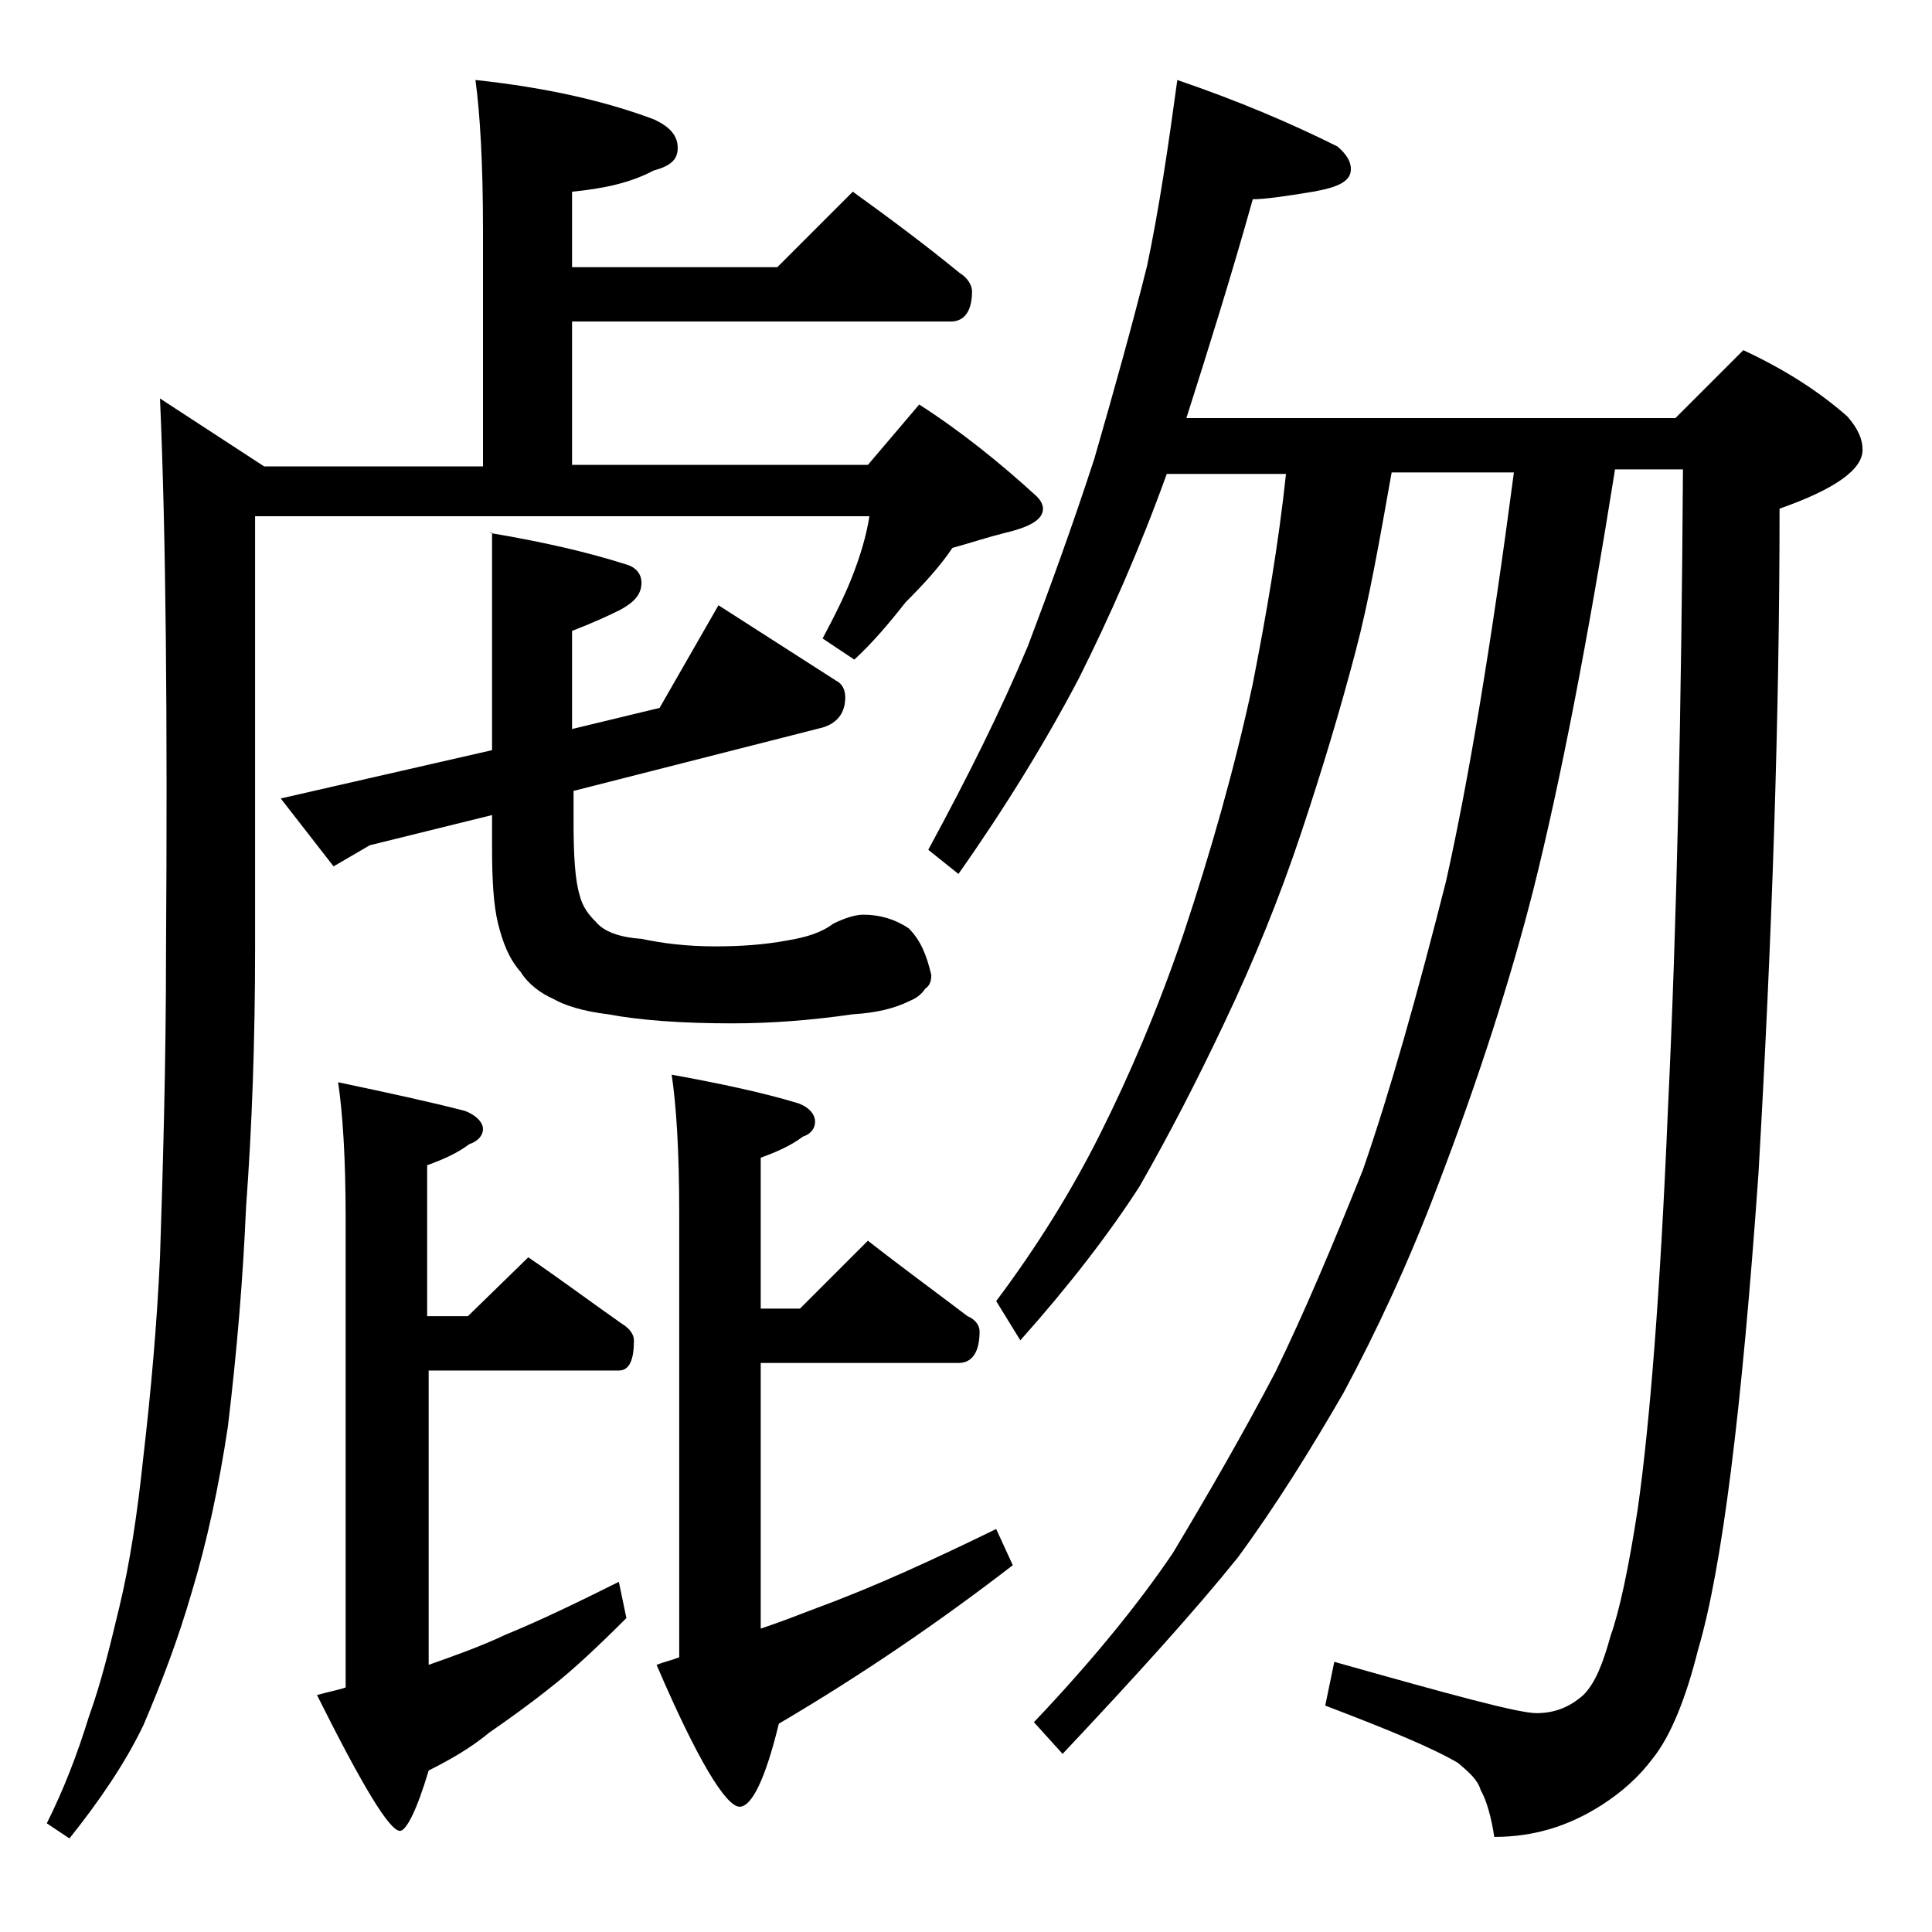 <?xml version="1.0" encoding="utf-8"?>
<!-- Generator: Adobe Illustrator 18.0.0, SVG Export Plug-In . SVG Version: 6.00 Build 0)  -->
<!DOCTYPE svg PUBLIC "-//W3C//DTD SVG 1.1//EN" "http://www.w3.org/Graphics/SVG/1.1/DTD/svg11.dtd">
<svg version="1.1" id="Layer_1" xmlns="http://www.w3.org/2000/svg" xmlns:xlink="http://www.w3.org/1999/xlink" x="0px" y="0px"
	 viewBox="0 0 128 128" enable-background="new 0 0 128 128" xml:space="preserve">
<path d="M31.5,5.3c4.7,0.5,8.6,1.4,11.8,2.6c1.1,0.5,1.6,1.1,1.6,1.9s-0.5,1.2-1.6,1.5c-1.5,0.8-3.3,1.2-5.4,1.4v5h13.6l5-5
	c2.5,1.8,4.9,3.6,7.1,5.4c0.5,0.3,0.8,0.8,0.8,1.2c0,1.3-0.5,2-1.4,2H37.9v9.5h19.6l3.4-4c2.8,1.8,5.4,3.9,7.8,6.1
	c0.2,0.2,0.4,0.5,0.4,0.8c0,0.7-0.8,1.2-2.5,1.6c-1.2,0.3-2.4,0.7-3.5,1c-0.8,1.2-1.9,2.4-3.1,3.6c-1.1,1.4-2.2,2.7-3.4,3.8
	l-2.1-1.4c0.8-1.5,1.5-2.9,2-4.2c0.5-1.3,0.9-2.6,1.1-3.9H16.9v28.6c0,6.1-0.2,11.8-0.6,17.2c-0.2,4.7-0.6,9.5-1.2,14.5
	c-0.6,4-1.4,7.7-2.4,11c-0.9,3.1-2,6-3.2,8.8c-1.2,2.5-2.9,5-4.9,7.5l-1.5-1c1.1-2.2,2-4.5,2.8-7.1c0.8-2.2,1.4-4.7,2-7.2
	c0.7-2.9,1.2-6.2,1.6-10c0.5-4.3,0.9-8.8,1.1-13.2c0.2-6.1,0.4-12.9,0.4-20.4c0.1-15.2,0-27.4-0.4-36.5l6.9,4.5H32V15.3
	C32,10.8,31.8,7.5,31.5,5.3z M32.4,35.3c3.6,0.6,6.6,1.3,9.1,2.1c0.7,0.2,1,0.7,1,1.2c0,0.8-0.5,1.3-1.4,1.8
	c-0.8,0.4-1.9,0.9-3.2,1.4v6.5l5.8-1.4l3.9-6.8l7.8,5c0.4,0.2,0.6,0.6,0.6,1.1c0,1-0.5,1.7-1.5,2l-16.5,4.2v2.1
	c0,2.2,0.1,3.8,0.4,4.8c0.2,0.8,0.6,1.3,1.1,1.8c0.5,0.6,1.5,1,3,1.1c1.4,0.3,3,0.5,4.9,0.5c1.6,0,3.2-0.1,4.8-0.4
	c1.2-0.2,2.2-0.5,3-1.1c0.8-0.4,1.5-0.6,2-0.6c1.1,0,2.1,0.3,3,0.9c0.8,0.8,1.2,1.8,1.5,3.1c0,0.4-0.1,0.7-0.4,0.9
	c-0.2,0.3-0.5,0.6-1,0.8c-1,0.5-2.2,0.8-3.8,0.9c-2.8,0.4-5.4,0.6-8,0.6c-3.3,0-6.1-0.2-8.2-0.6c-1.7-0.2-2.9-0.6-3.6-1
	c-0.9-0.4-1.7-1-2.2-1.8c-0.8-0.9-1.2-2-1.5-3.2s-0.4-2.9-0.4-5v-2.2l-8.1,2l-2.4,1.4l-3.5-4.5l14-3.2V35.3z M22.4,71.7
	c3.3,0.7,6.1,1.3,8.4,1.9c0.8,0.3,1.2,0.8,1.2,1.2c0,0.4-0.3,0.8-0.9,1c-0.8,0.6-1.7,1-2.8,1.4v10H31l4-3.9c2.2,1.5,4.2,3,6.2,4.4
	c0.5,0.3,0.8,0.7,0.8,1.1c0,1.3-0.3,2-1,2H28.4v19.5c1.7-0.6,3.4-1.2,5.1-2c2.2-0.9,4.7-2.1,7.5-3.5l0.5,2.4
	c-1.9,1.9-3.5,3.4-4.9,4.5c-1.5,1.2-2.9,2.2-4.2,3.1c-1.2,1-2.6,1.8-4,2.5c-0.8,2.7-1.5,4-1.9,4c-0.7,0-2.5-3-5.5-9
	c0.7-0.2,1.3-0.3,1.9-0.5V80.7C22.9,76.7,22.7,73.7,22.4,71.7z M57.5,82.2c2.3,1.8,4.5,3.4,6.6,5c0.5,0.2,0.8,0.6,0.8,1
	c0,1.4-0.5,2.1-1.4,2.1H50.4v17.6c1.2-0.4,2.5-0.9,3.8-1.4c3.8-1.4,7.7-3.2,11.8-5.2l1.1,2.4c-4.8,3.7-9.9,7.2-15.5,10.5
	c-0.9,3.7-1.8,5.5-2.6,5.5c-0.9,0-2.8-3.1-5.5-9.4c0.5-0.2,1-0.3,1.5-0.5V80.3c0-4.1-0.2-7.1-0.5-9.1c3.3,0.6,6.1,1.2,8.4,1.9
	c0.8,0.3,1.1,0.8,1.1,1.2c0,0.4-0.2,0.8-0.8,1c-0.8,0.6-1.7,1-2.8,1.4v10H53L57.5,82.2z M78,5.3c4.1,1.4,7.6,2.9,10.6,4.4
	c0.6,0.5,0.9,1,0.9,1.5c0,0.8-0.8,1.2-2.5,1.5c-1.8,0.3-3.2,0.5-4,0.5c-1.4,5-2.9,9.8-4.4,14.5H111l4.5-4.5c2.8,1.3,5.1,2.8,6.9,4.4
	c0.7,0.8,1,1.5,1,2.2c0,1.3-1.8,2.6-5.5,3.9c0,13.8-0.5,28.5-1.4,44.1c-1.1,15.6-2.4,26.1-4,31.5c-0.8,3.2-1.8,5.7-3,7.2
	c-0.9,1.2-2,2.2-3.4,3.1c-2.2,1.4-4.5,2.1-7.1,2.1c-0.2-1.3-0.5-2.4-0.9-3.1c-0.2-0.7-0.8-1.2-1.5-1.8c-1.7-1-4.6-2.2-8.8-3.8
	l0.6-2.9c7.8,2.2,12.2,3.4,13.4,3.4c1.2,0,2.2-0.4,3.1-1.2c0.8-0.8,1.3-2.1,1.8-3.9c0.6-1.7,1.2-4.5,1.8-8.4
	c0.8-5.6,1.5-14.4,2-26.4c0.6-12.5,0.9-26.7,1-42.5H107c-1.8,11.3-3.6,20.6-5.4,27.8c-1.5,5.9-3.6,12.5-6.4,19.8
	c-1.9,5-4,9.5-6.2,13.6c-2.2,3.8-4.5,7.5-7,10.9c-2.9,3.6-6.8,7.9-11.6,13l-1.9-2.1c3.8-4,6.9-7.8,9.2-11.2c2.4-4,4.7-8,6.8-12
	c1.9-3.9,3.8-8.4,5.8-13.4c1.8-5.2,3.6-11.6,5.5-19.1c1.5-6.7,3-15.7,4.5-27.1h-8.1c-0.8,4.5-1.5,8.5-2.4,11.9
	c-1,3.8-2.2,7.8-3.6,12c-1.4,4.2-3.1,8.4-5.1,12.6c-1.8,3.8-3.6,7.3-5.6,10.8c-2,3.1-4.6,6.5-7.9,10.2l-1.6-2.6
	c2.7-3.6,5-7.3,6.9-11.1c1.9-3.8,3.8-8.2,5.5-13.2c1.8-5.4,3.4-11,4.6-16.6c0.9-4.6,1.7-9.2,2.2-13.9h-7.9c-1.8,5-3.8,9.5-5.8,13.5
	c-2.2,4.2-4.9,8.6-8,13l-2-1.6c2.6-4.8,4.8-9.2,6.6-13.5c1.4-3.7,2.9-7.8,4.4-12.4c1.3-4.5,2.5-8.8,3.5-12.8
	C76.8,13.8,77.4,9.7,78,5.3z"/>
</svg>
